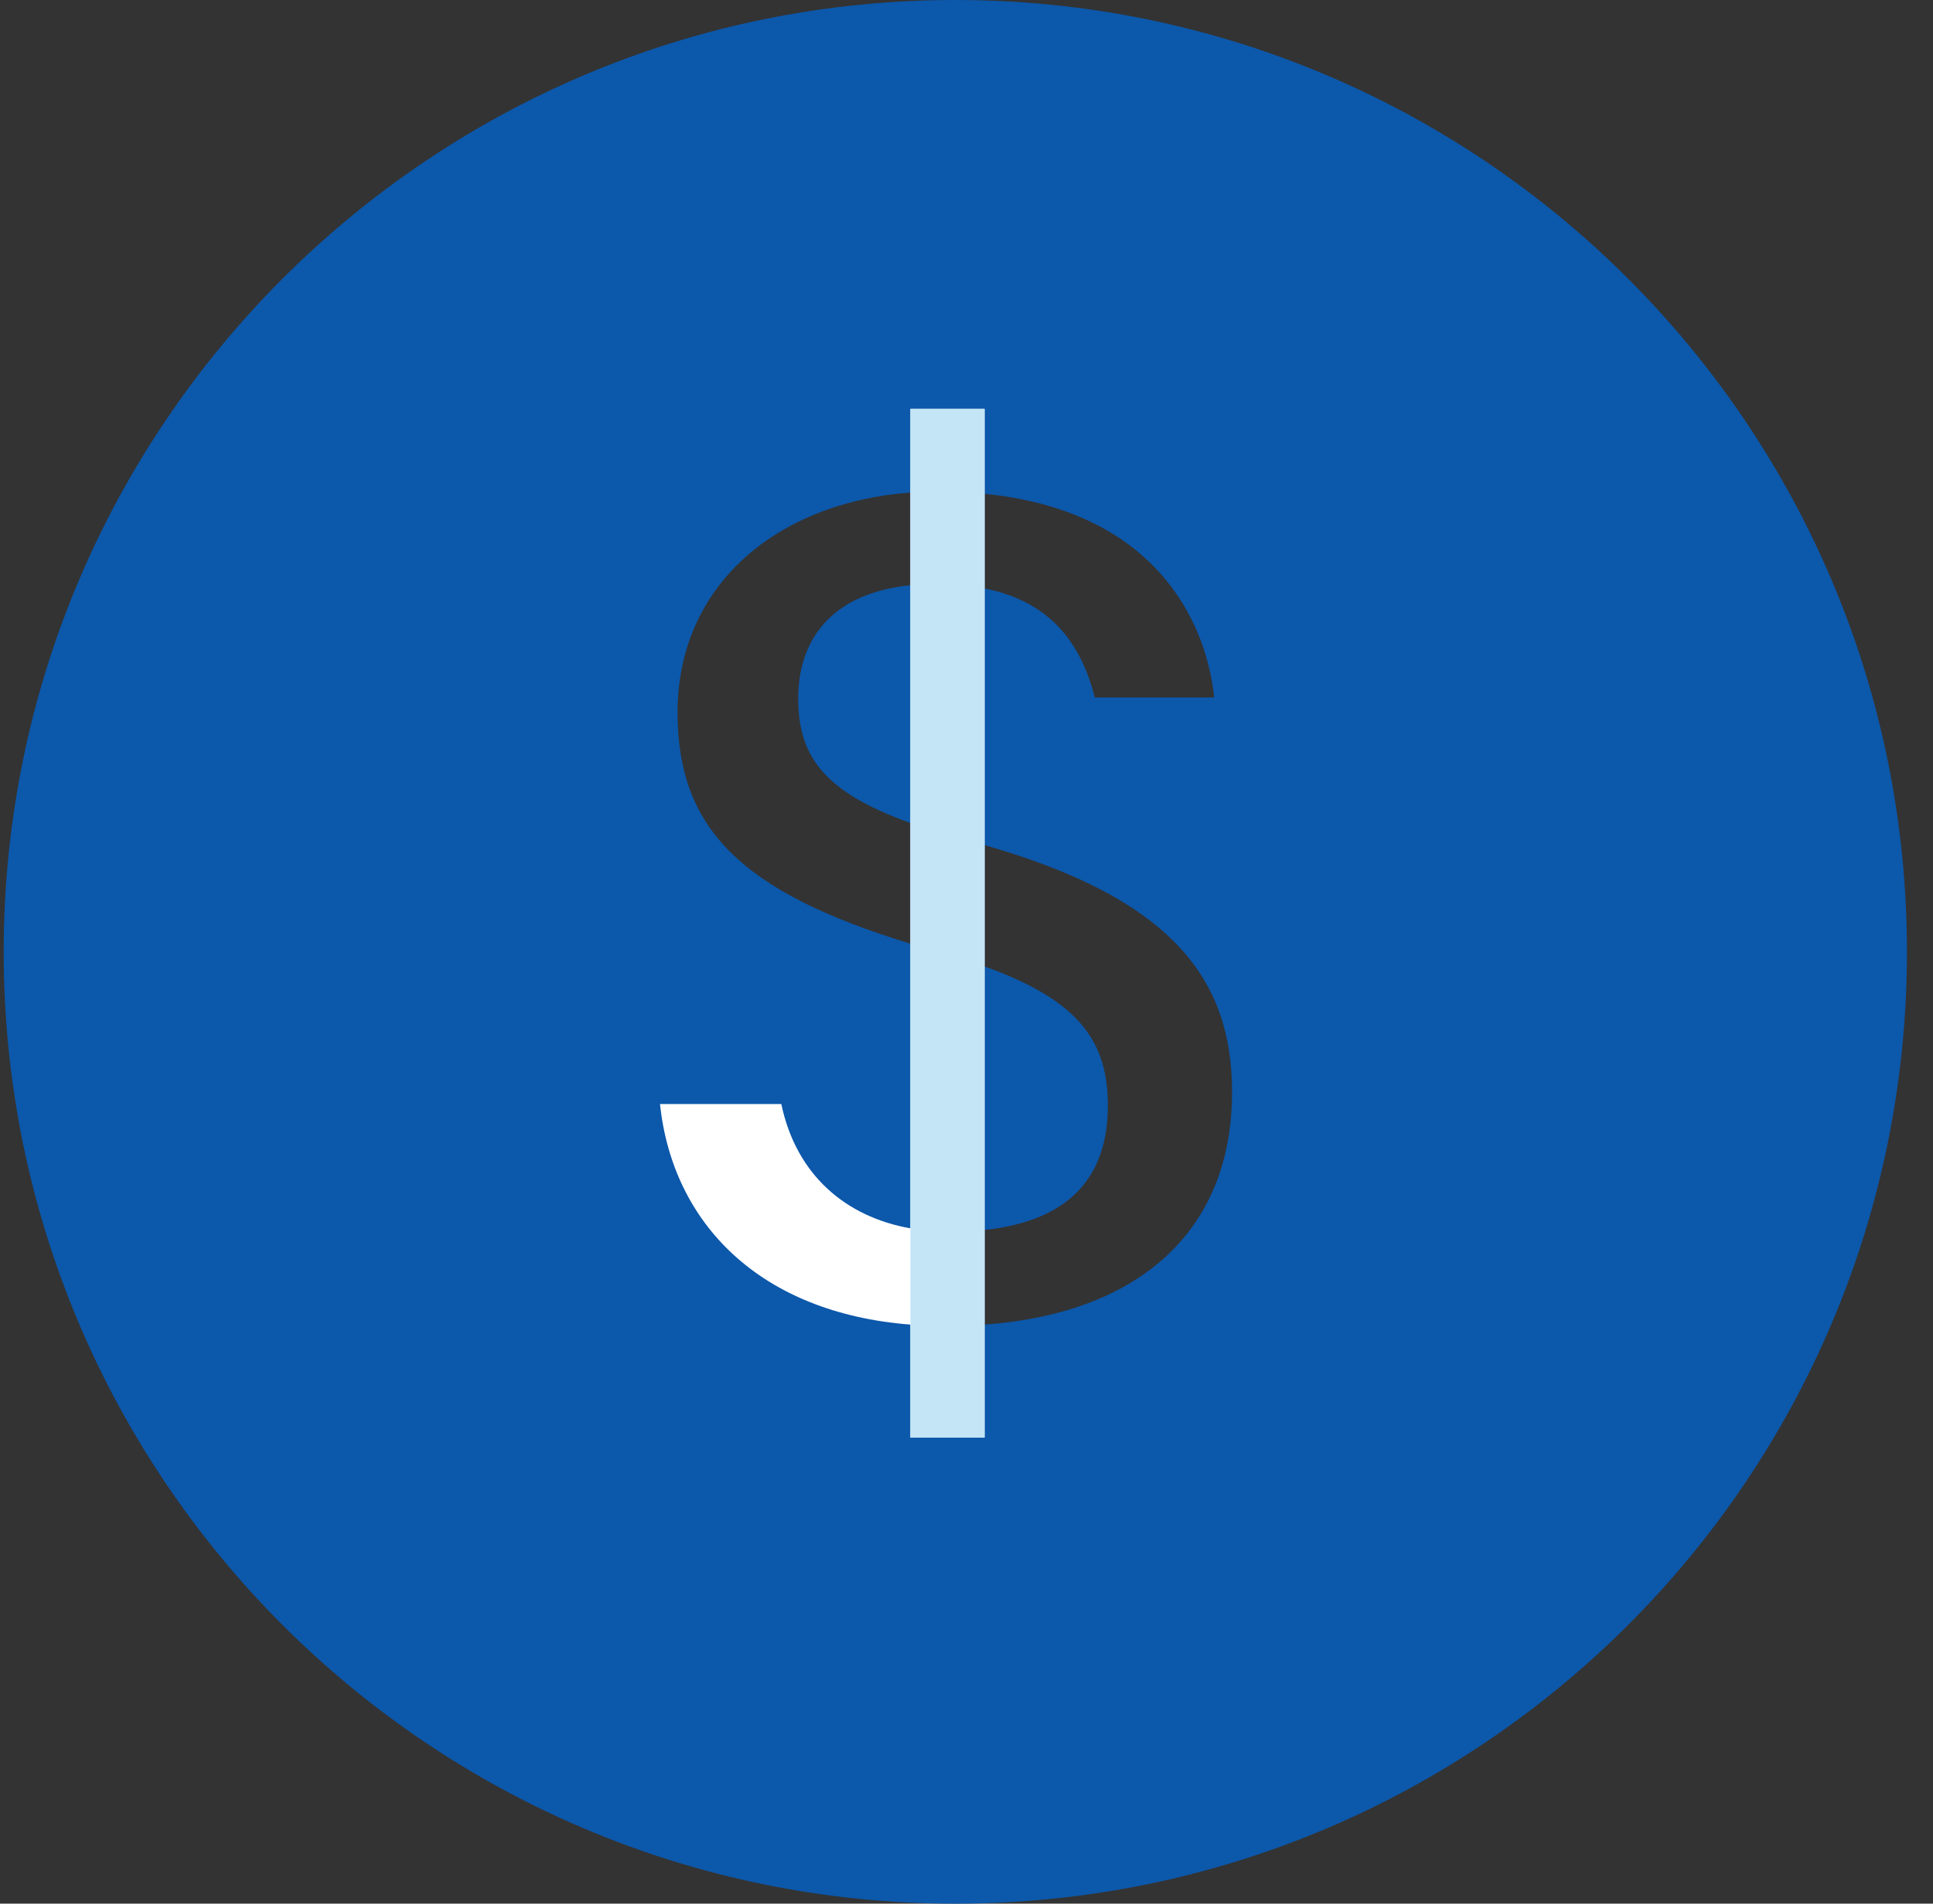 <svg width="65" height="64" viewBox="0 0 65 64" fill="none" xmlns="http://www.w3.org/2000/svg">
<rect x="0" y="0" width="65" height="64" fill="#333333" stroke="none"/>
<g clip-path="url(#clip0_2526_6151)">
<path d="M26.841 23.48C26.841 25.405 27.683 26.619 30.614 27.669V19.675C27.847 19.959 26.841 21.621 26.841 23.48ZM32.123 0C14.45 0 0.124 14.327 0.124 32C0.124 49.673 14.45 64 32.123 64C49.797 64 64.124 49.673 64.124 32C64.124 14.327 49.797 0 32.123 0ZM40.829 23.448H36.815C36.4 21.84 35.492 20.254 33.108 19.784V16.602C38.729 17.159 40.545 20.757 40.829 23.448ZM30.614 16.558V19.675C27.847 19.959 26.841 21.621 26.841 23.48C26.841 25.34 27.683 26.619 30.614 27.669V31.727C24.884 29.977 22.784 27.833 22.784 23.951C22.784 19.675 26.119 16.897 30.614 16.558ZM33.108 44.533V41.351C35.875 41.055 37.253 39.645 37.253 37.173C37.253 35.062 36.345 33.651 33.108 32.492V28.413C39.517 30.239 41.43 33.006 41.43 36.714C41.43 41.427 38.248 44.161 33.108 44.533Z" fill="#0C58AB"/>
<path d="M30.614 13.747V48.328H33.108V13.747H30.614ZM32.67 28.293C31.894 28.085 31.205 27.888 30.614 27.669V31.727C30.899 31.803 31.183 31.891 31.489 31.978C32.08 32.142 32.627 32.317 33.108 32.492V28.413C32.966 28.369 32.824 28.336 32.67 28.293ZM31.566 16.525C31.249 16.525 30.931 16.536 30.614 16.558V19.675C30.888 19.642 31.183 19.631 31.5 19.631C32.102 19.631 32.638 19.686 33.108 19.784V16.602C32.627 16.547 32.113 16.525 31.566 16.525ZM31.916 41.416C31.467 41.416 31.03 41.383 30.614 41.296C28.449 40.913 26.776 39.513 26.273 37.118H22.193C22.62 41.143 25.562 44.139 30.614 44.533C30.975 44.566 31.358 44.588 31.752 44.588C32.222 44.588 32.67 44.577 33.108 44.533V41.351C32.736 41.394 32.342 41.416 31.916 41.416Z" fill="white"/>
<path d="M33.108 13.747H30.614V48.328H33.108V13.747Z" fill="#C4E5F6"/>
</g>
<defs>
<clipPath id="clip0_2526_6151">
<rect width="64" height="64" fill="white" transform="translate(0.124)"/>
</clipPath>
</defs>
</svg>
